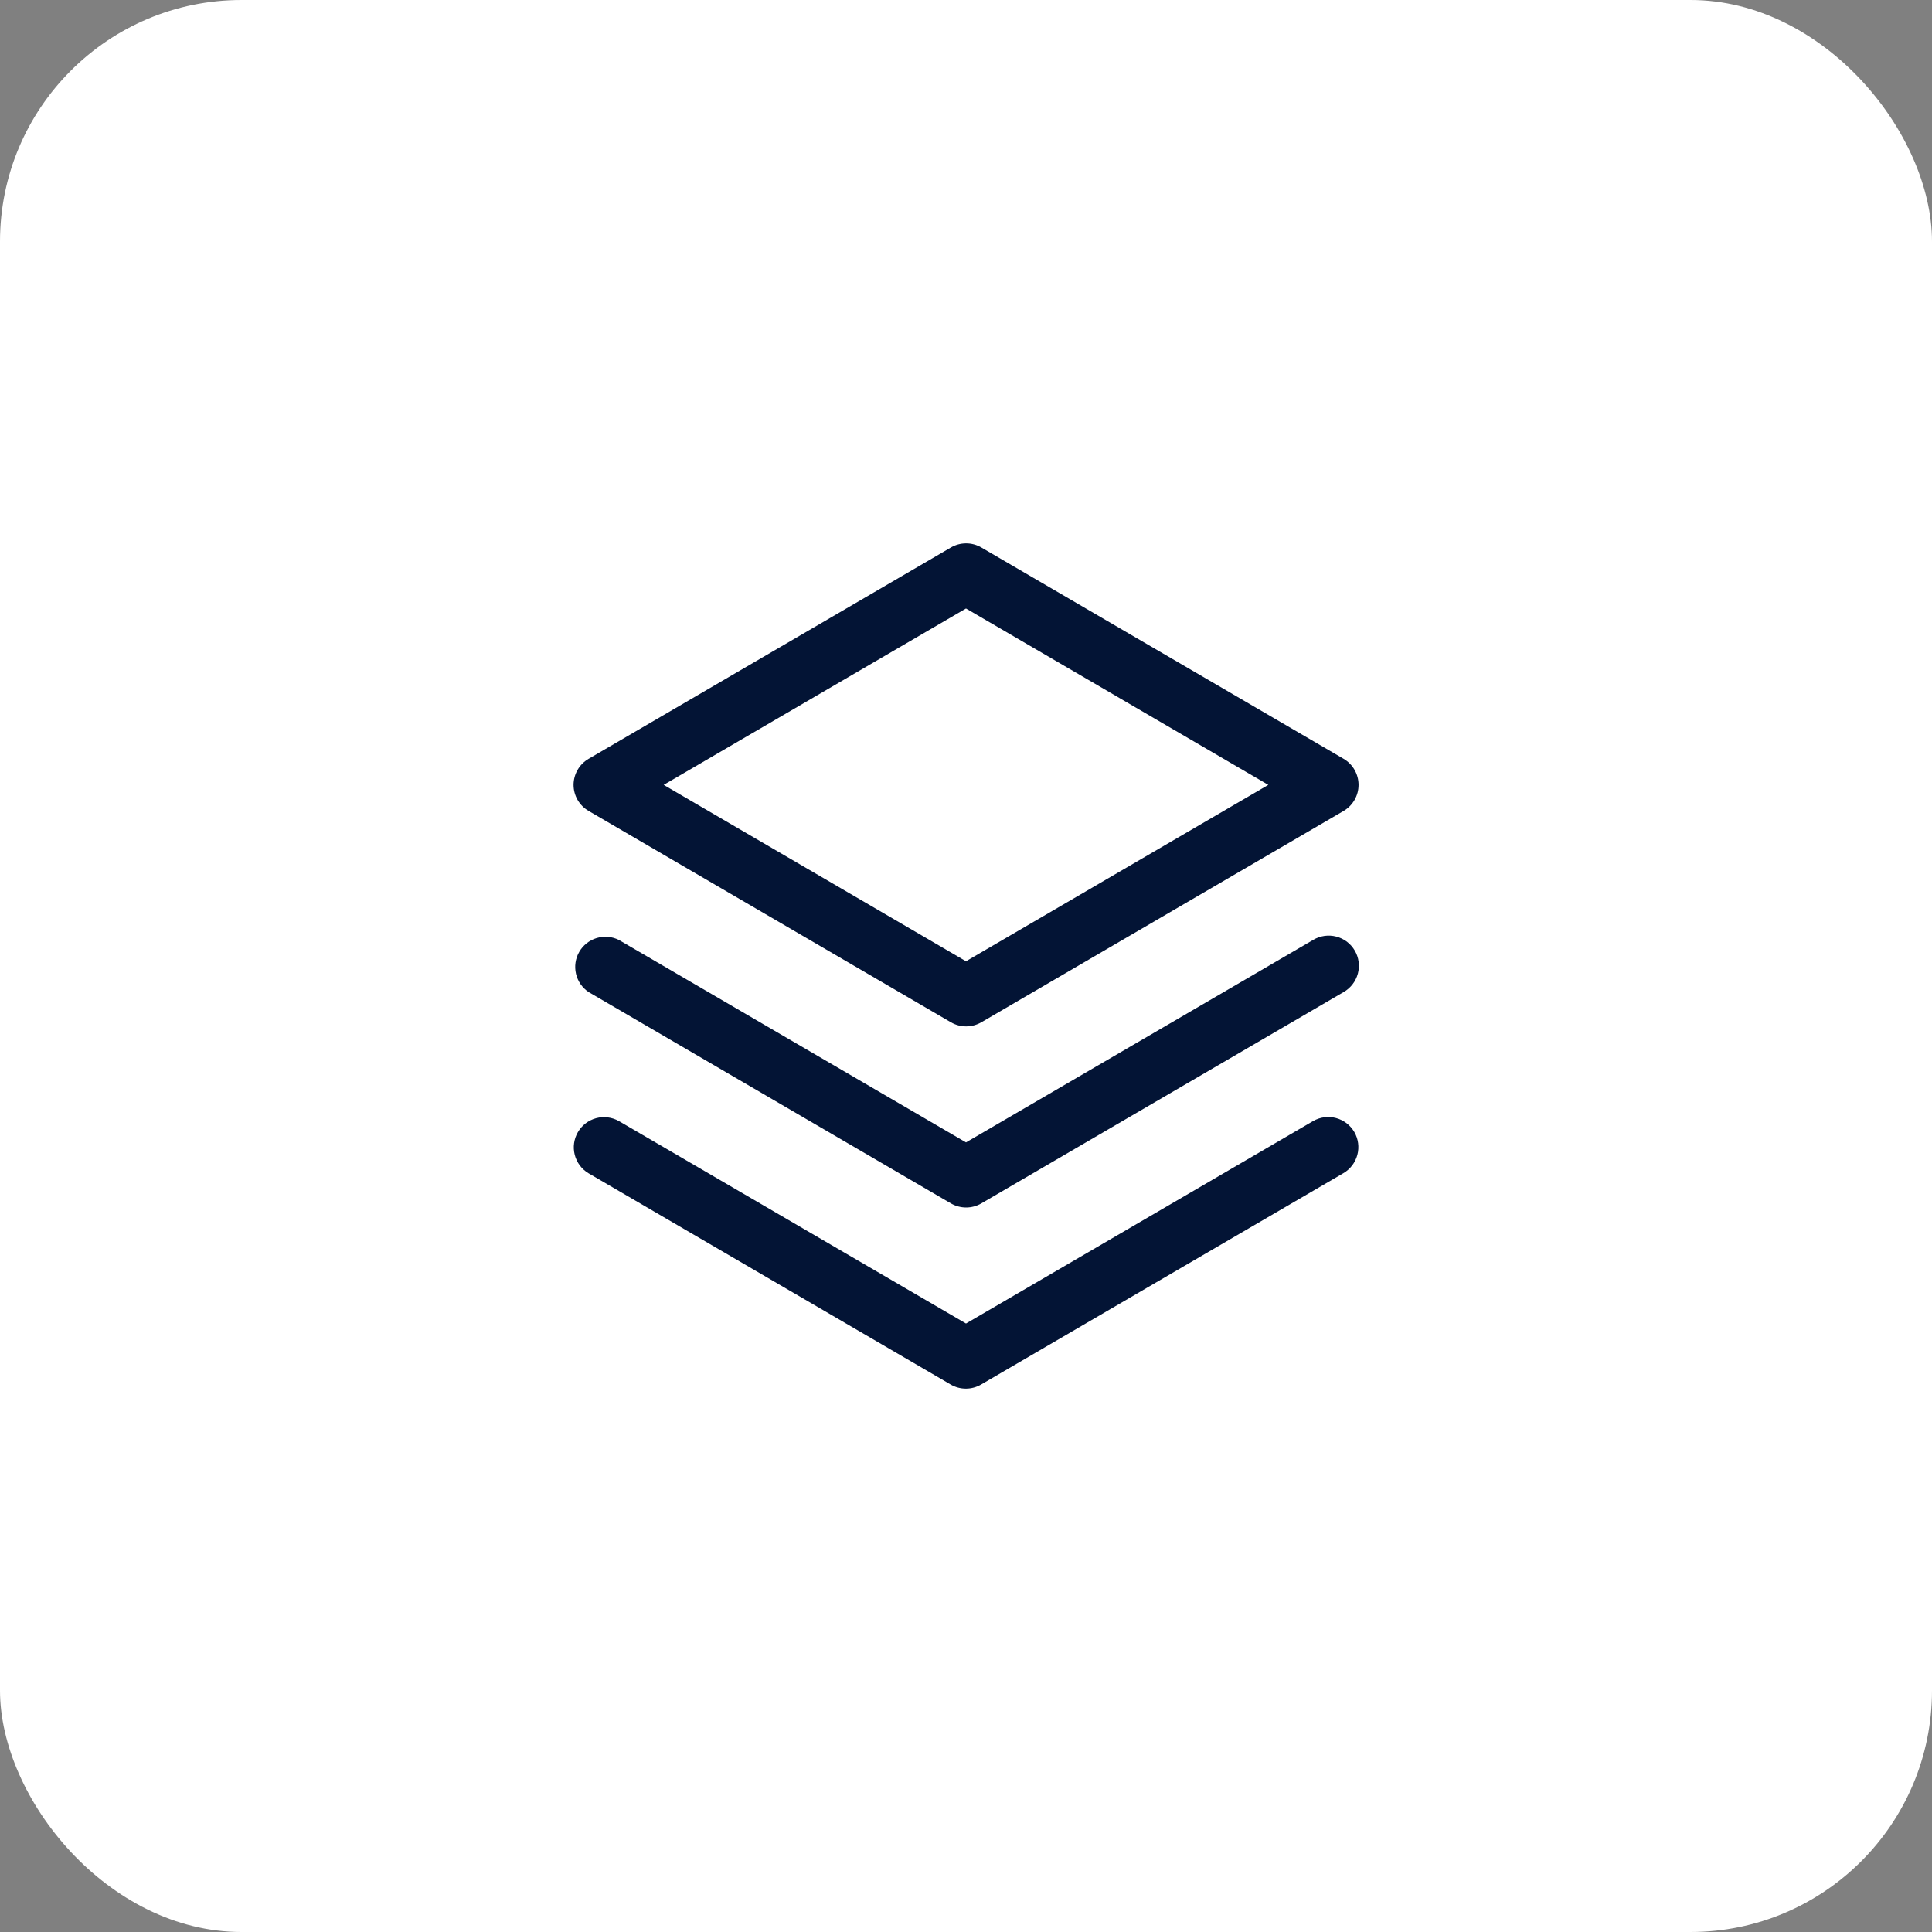 <svg width="64" height="64" viewBox="0 0 64 64" fill="none" xmlns="http://www.w3.org/2000/svg">
<rect x="0" y="0" width="64" height="64" fill="#808080" stroke="none"/>
<rect width="64" height="64" rx="8" fill="white"/>
<path d="M44.864 37.5C44.996 37.729 45.032 38.001 44.964 38.257C44.895 38.513 44.729 38.731 44.5 38.864L32.5 45.864C32.347 45.953 32.173 46 31.996 46C31.819 46 31.645 45.953 31.492 45.864L19.492 38.864C19.267 38.728 19.104 38.51 19.039 38.255C18.974 38 19.011 37.73 19.144 37.503C19.276 37.276 19.493 37.11 19.747 37.041C20 36.973 20.271 37.007 20.5 37.136L32 43.843L43.5 37.136C43.729 37.004 44.001 36.968 44.257 37.036C44.513 37.105 44.731 37.271 44.864 37.5ZM43.5 31.136L32 37.843L20.5 31.136C20.272 31.023 20.01 31.001 19.766 31.074C19.523 31.147 19.316 31.31 19.189 31.53C19.061 31.751 19.023 32.011 19.081 32.259C19.138 32.506 19.288 32.723 19.5 32.864L31.5 39.864C31.653 39.953 31.827 40 32.004 40C32.181 40 32.355 39.953 32.508 39.864L44.508 32.864C44.623 32.799 44.724 32.711 44.805 32.606C44.886 32.502 44.946 32.382 44.98 32.254C45.015 32.127 45.024 31.993 45.006 31.862C44.989 31.73 44.946 31.604 44.879 31.49C44.812 31.375 44.723 31.275 44.618 31.195C44.512 31.116 44.392 31.058 44.263 31.025C44.135 30.992 44.002 30.985 43.87 31.004C43.739 31.023 43.614 31.068 43.5 31.136ZM19 26C19 25.825 19.047 25.653 19.134 25.501C19.222 25.35 19.348 25.224 19.5 25.136L31.5 18.136C31.653 18.047 31.827 18 32.004 18C32.181 18 32.355 18.047 32.508 18.136L44.508 25.136C44.658 25.224 44.784 25.35 44.871 25.502C44.958 25.654 45.004 25.825 45.004 26C45.004 26.175 44.958 26.346 44.871 26.498C44.784 26.65 44.658 26.776 44.508 26.864L32.508 33.864C32.355 33.953 32.181 34 32.004 34C31.827 34 31.653 33.953 31.5 33.864L19.5 26.864C19.348 26.776 19.222 26.65 19.134 26.499C19.047 26.347 19 26.175 19 26ZM21.985 26L32 31.843L42.015 26L32 20.157L21.985 26Z" fill="#031435"/>
</svg>
